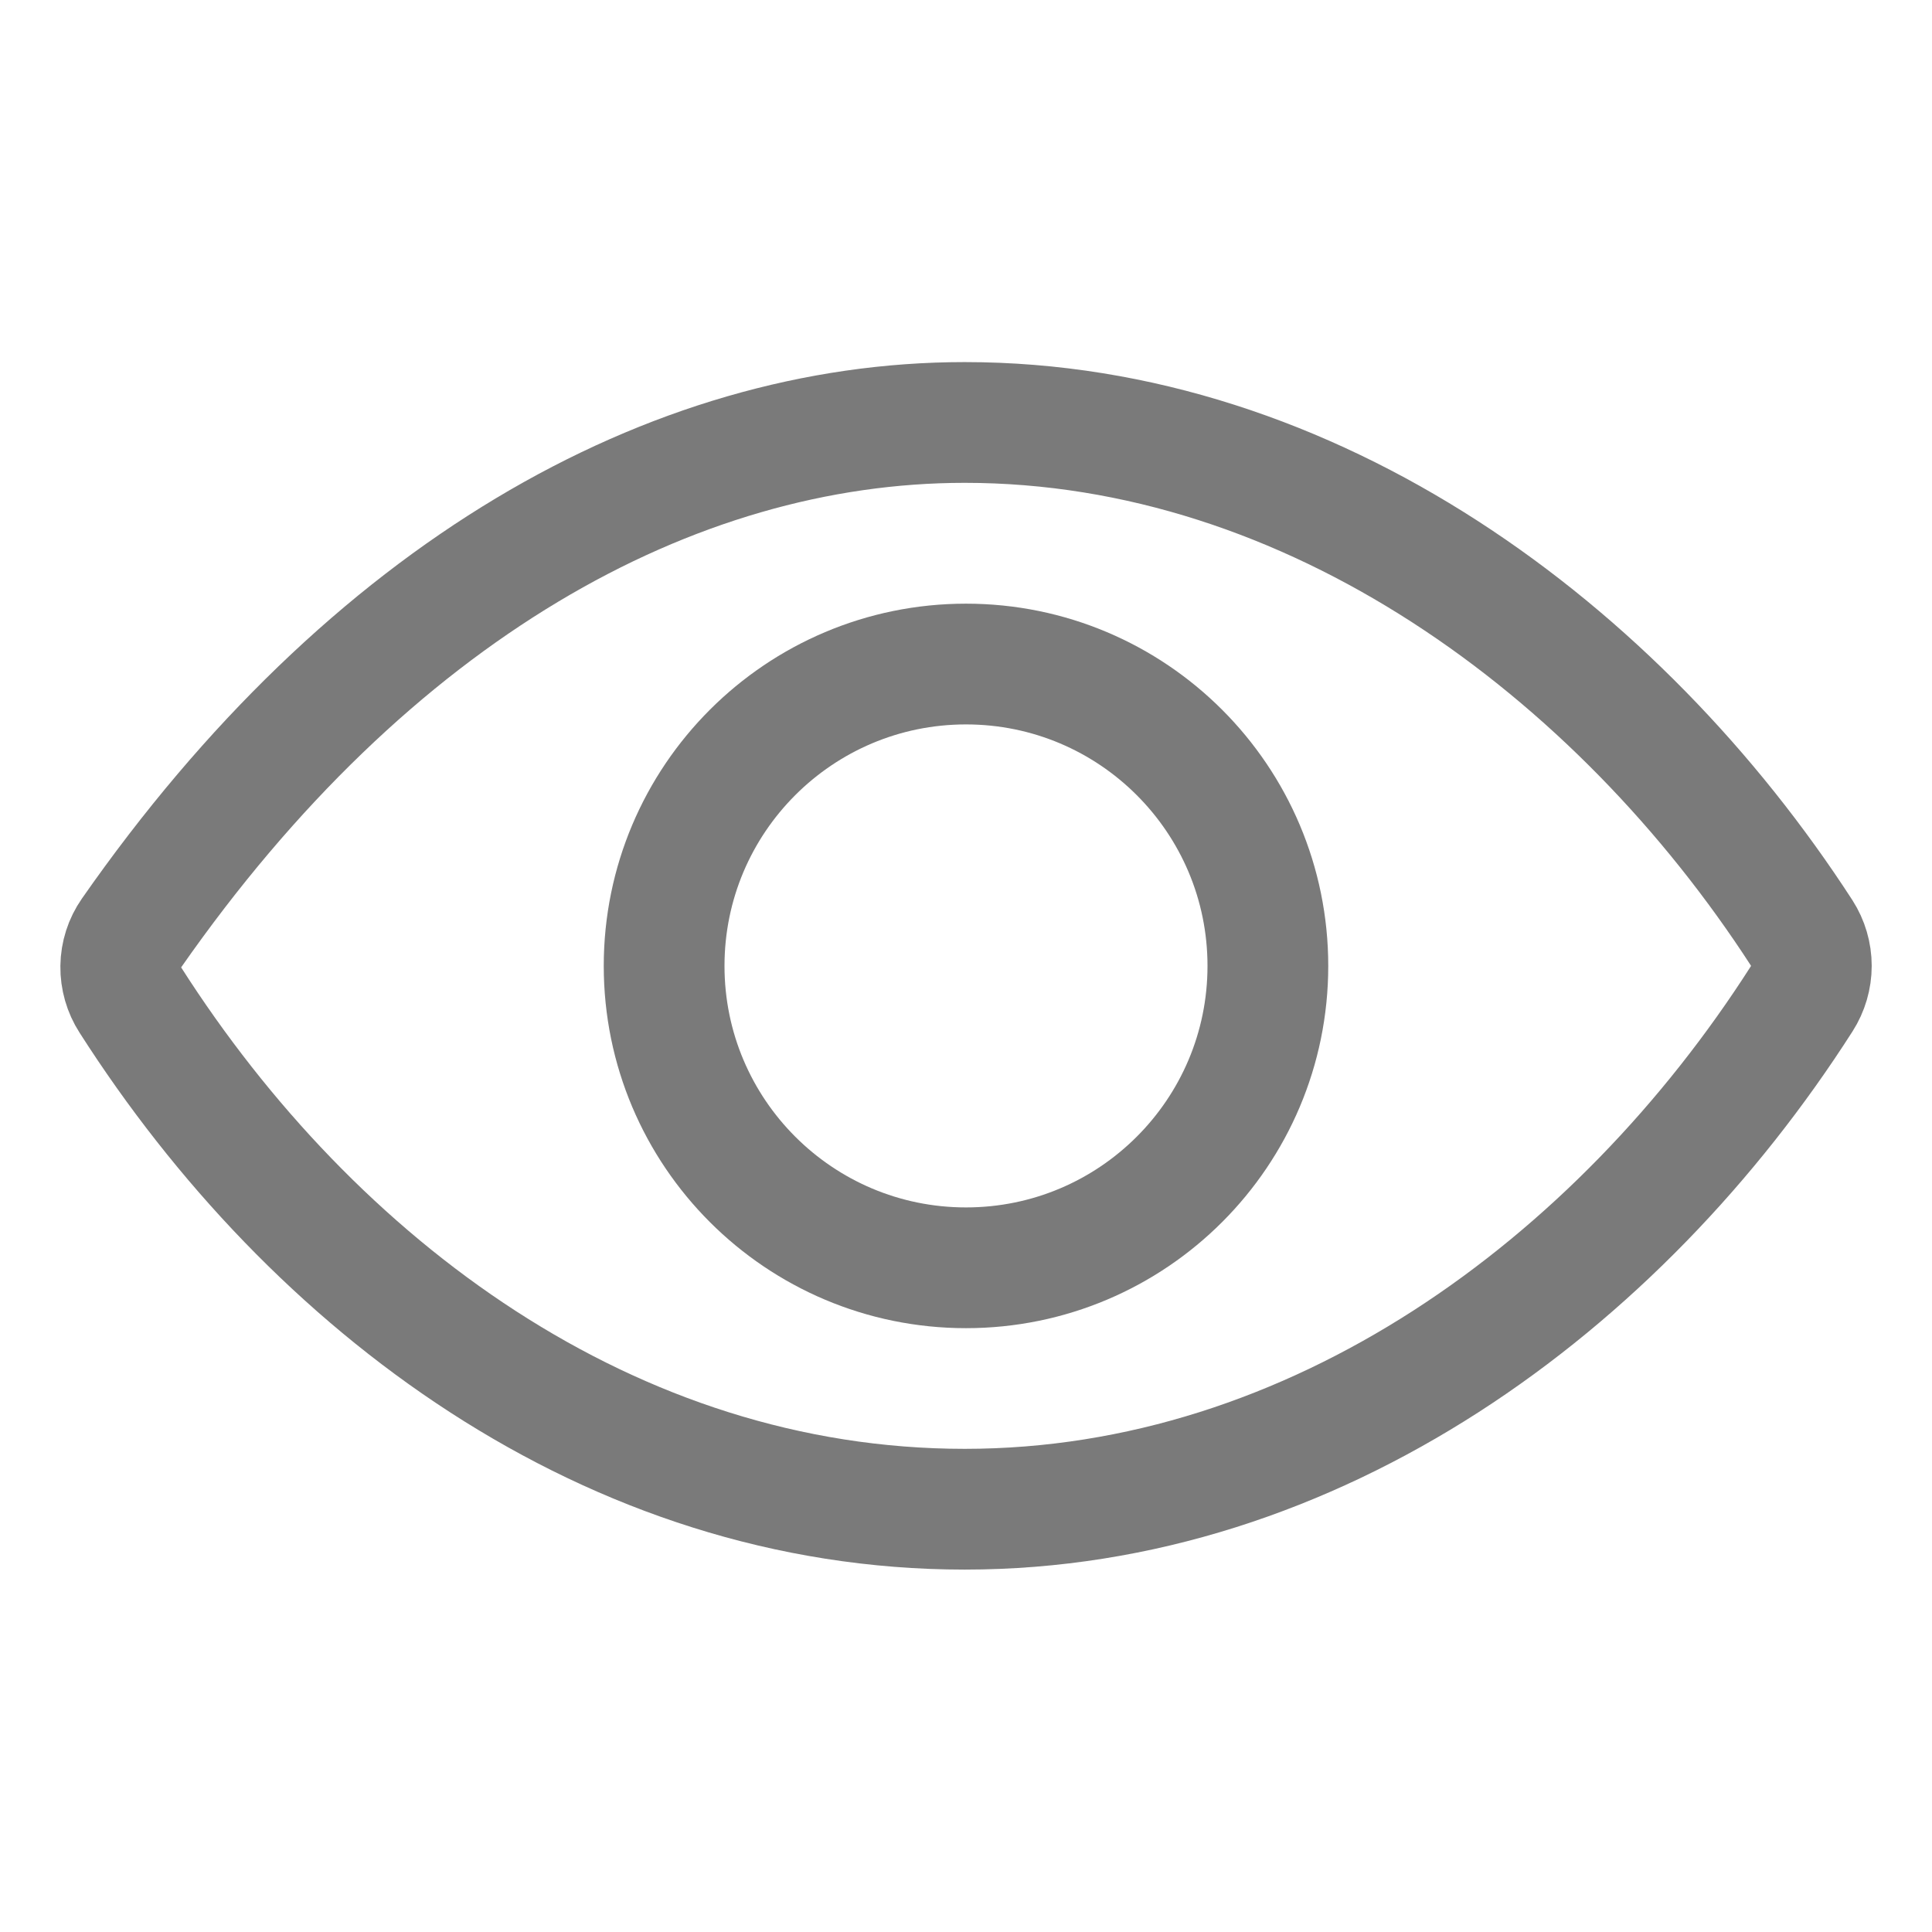 <svg xmlns="http://www.w3.org/2000/svg" width="24" height="24" viewBox="0 0 24 24" fill="none"><path d="M11.984 5.248C8.331 5.248 4.583 7.362 1.633 11.591C1.548 11.713 1.502 11.857 1.5 12.006C1.498 12.154 1.54 12.3 1.62 12.424C3.887 15.973 7.584 18.748 11.984 18.748C16.336 18.748 20.109 15.964 22.381 12.408C22.459 12.286 22.501 12.143 22.501 11.998C22.501 11.853 22.459 11.711 22.381 11.589C20.104 8.073 16.303 5.248 11.984 5.248Z" stroke="#7A7A7A" stroke-width="1.5" stroke-linecap="round" stroke-linejoin="round"></path><path d="M12 15.749C14.071 15.749 15.75 14.07 15.75 11.999C15.75 9.928 14.071 8.249 12 8.249C9.929 8.249 8.25 9.928 8.25 11.999C8.25 14.07 9.929 15.749 12 15.749Z" stroke="#7A7A7A" stroke-width="1.5" stroke-miterlimit="10"></path></svg>